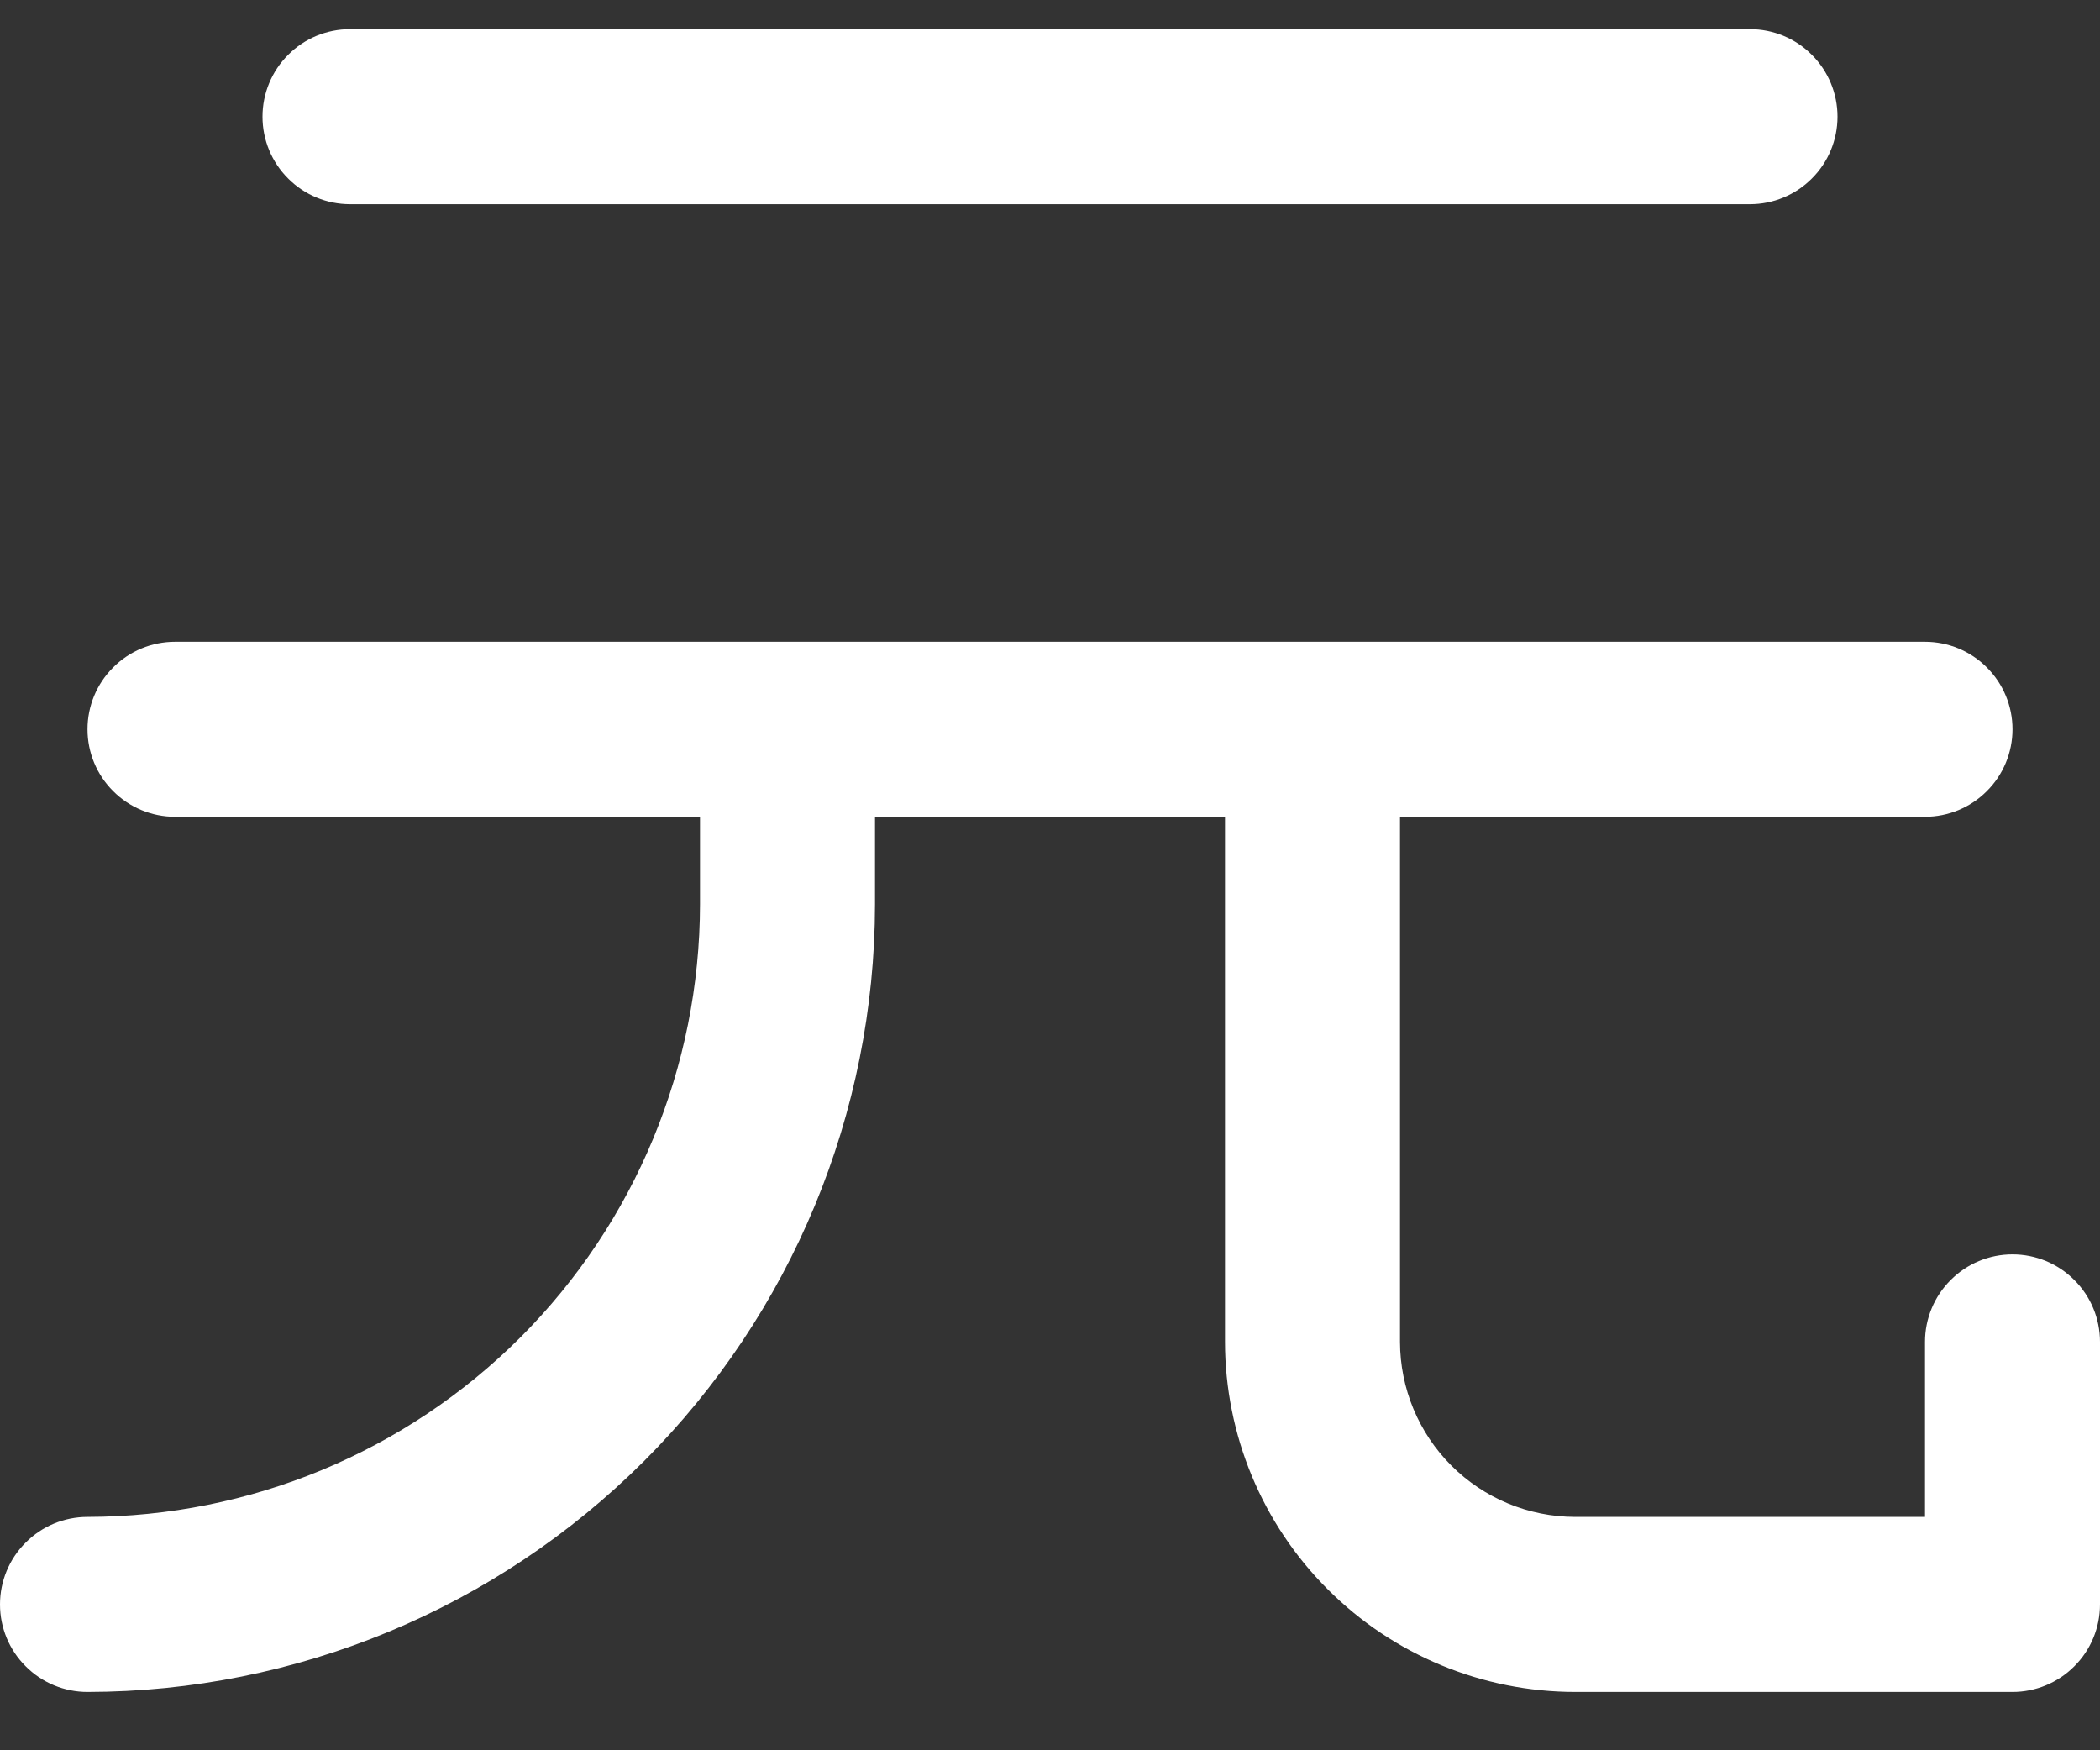 <svg width="18" height="15" viewBox="0 0 18 15" fill="none" xmlns="http://www.w3.org/2000/svg">
<rect x="0" y="0" width="18" height="15" fill="#333333" stroke="none"/>
<path d="M2.25 1C2.25 0.801 2.329 0.61 2.47 0.47C2.61 0.329 2.801 0.25 3 0.25H15C15.199 0.25 15.39 0.329 15.53 0.47C15.671 0.61 15.75 0.801 15.75 1C15.75 1.199 15.671 1.39 15.53 1.53C15.39 1.671 15.199 1.75 15 1.75H3C2.801 1.75 2.61 1.671 2.47 1.53C2.329 1.39 2.25 1.199 2.25 1ZM17.25 10.75C17.051 10.75 16.86 10.829 16.72 10.97C16.579 11.11 16.5 11.301 16.5 11.5V13H13.5C13.102 12.999 12.721 12.841 12.44 12.56C12.159 12.279 12.001 11.898 12 11.5V7H16.5C16.699 7 16.89 6.921 17.03 6.78C17.171 6.64 17.25 6.449 17.25 6.25C17.25 6.051 17.171 5.86 17.03 5.72C16.89 5.579 16.699 5.5 16.5 5.5H1.5C1.301 5.5 1.11 5.579 0.97 5.72C0.829 5.86 0.75 6.051 0.75 6.25C0.75 6.449 0.829 6.64 0.97 6.78C1.11 6.921 1.301 7 1.5 7H6V7.75C5.998 9.142 5.445 10.476 4.461 11.461C3.476 12.445 2.142 12.998 0.75 13C0.551 13 0.36 13.079 0.22 13.22C0.079 13.36 0 13.551 0 13.75C0 13.949 0.079 14.14 0.22 14.28C0.36 14.421 0.551 14.5 0.75 14.5C2.54 14.498 4.255 13.786 5.521 12.521C6.786 11.255 7.498 9.54 7.5 7.75V7H10.5V11.5C10.501 12.295 10.817 13.058 11.38 13.62C11.942 14.183 12.705 14.499 13.5 14.5H17.25C17.449 14.5 17.64 14.421 17.78 14.28C17.921 14.14 18 13.949 18 13.75V11.5C18 11.301 17.921 11.11 17.78 10.97C17.64 10.829 17.449 10.75 17.25 10.75Z" fill="white"/>
</svg>
